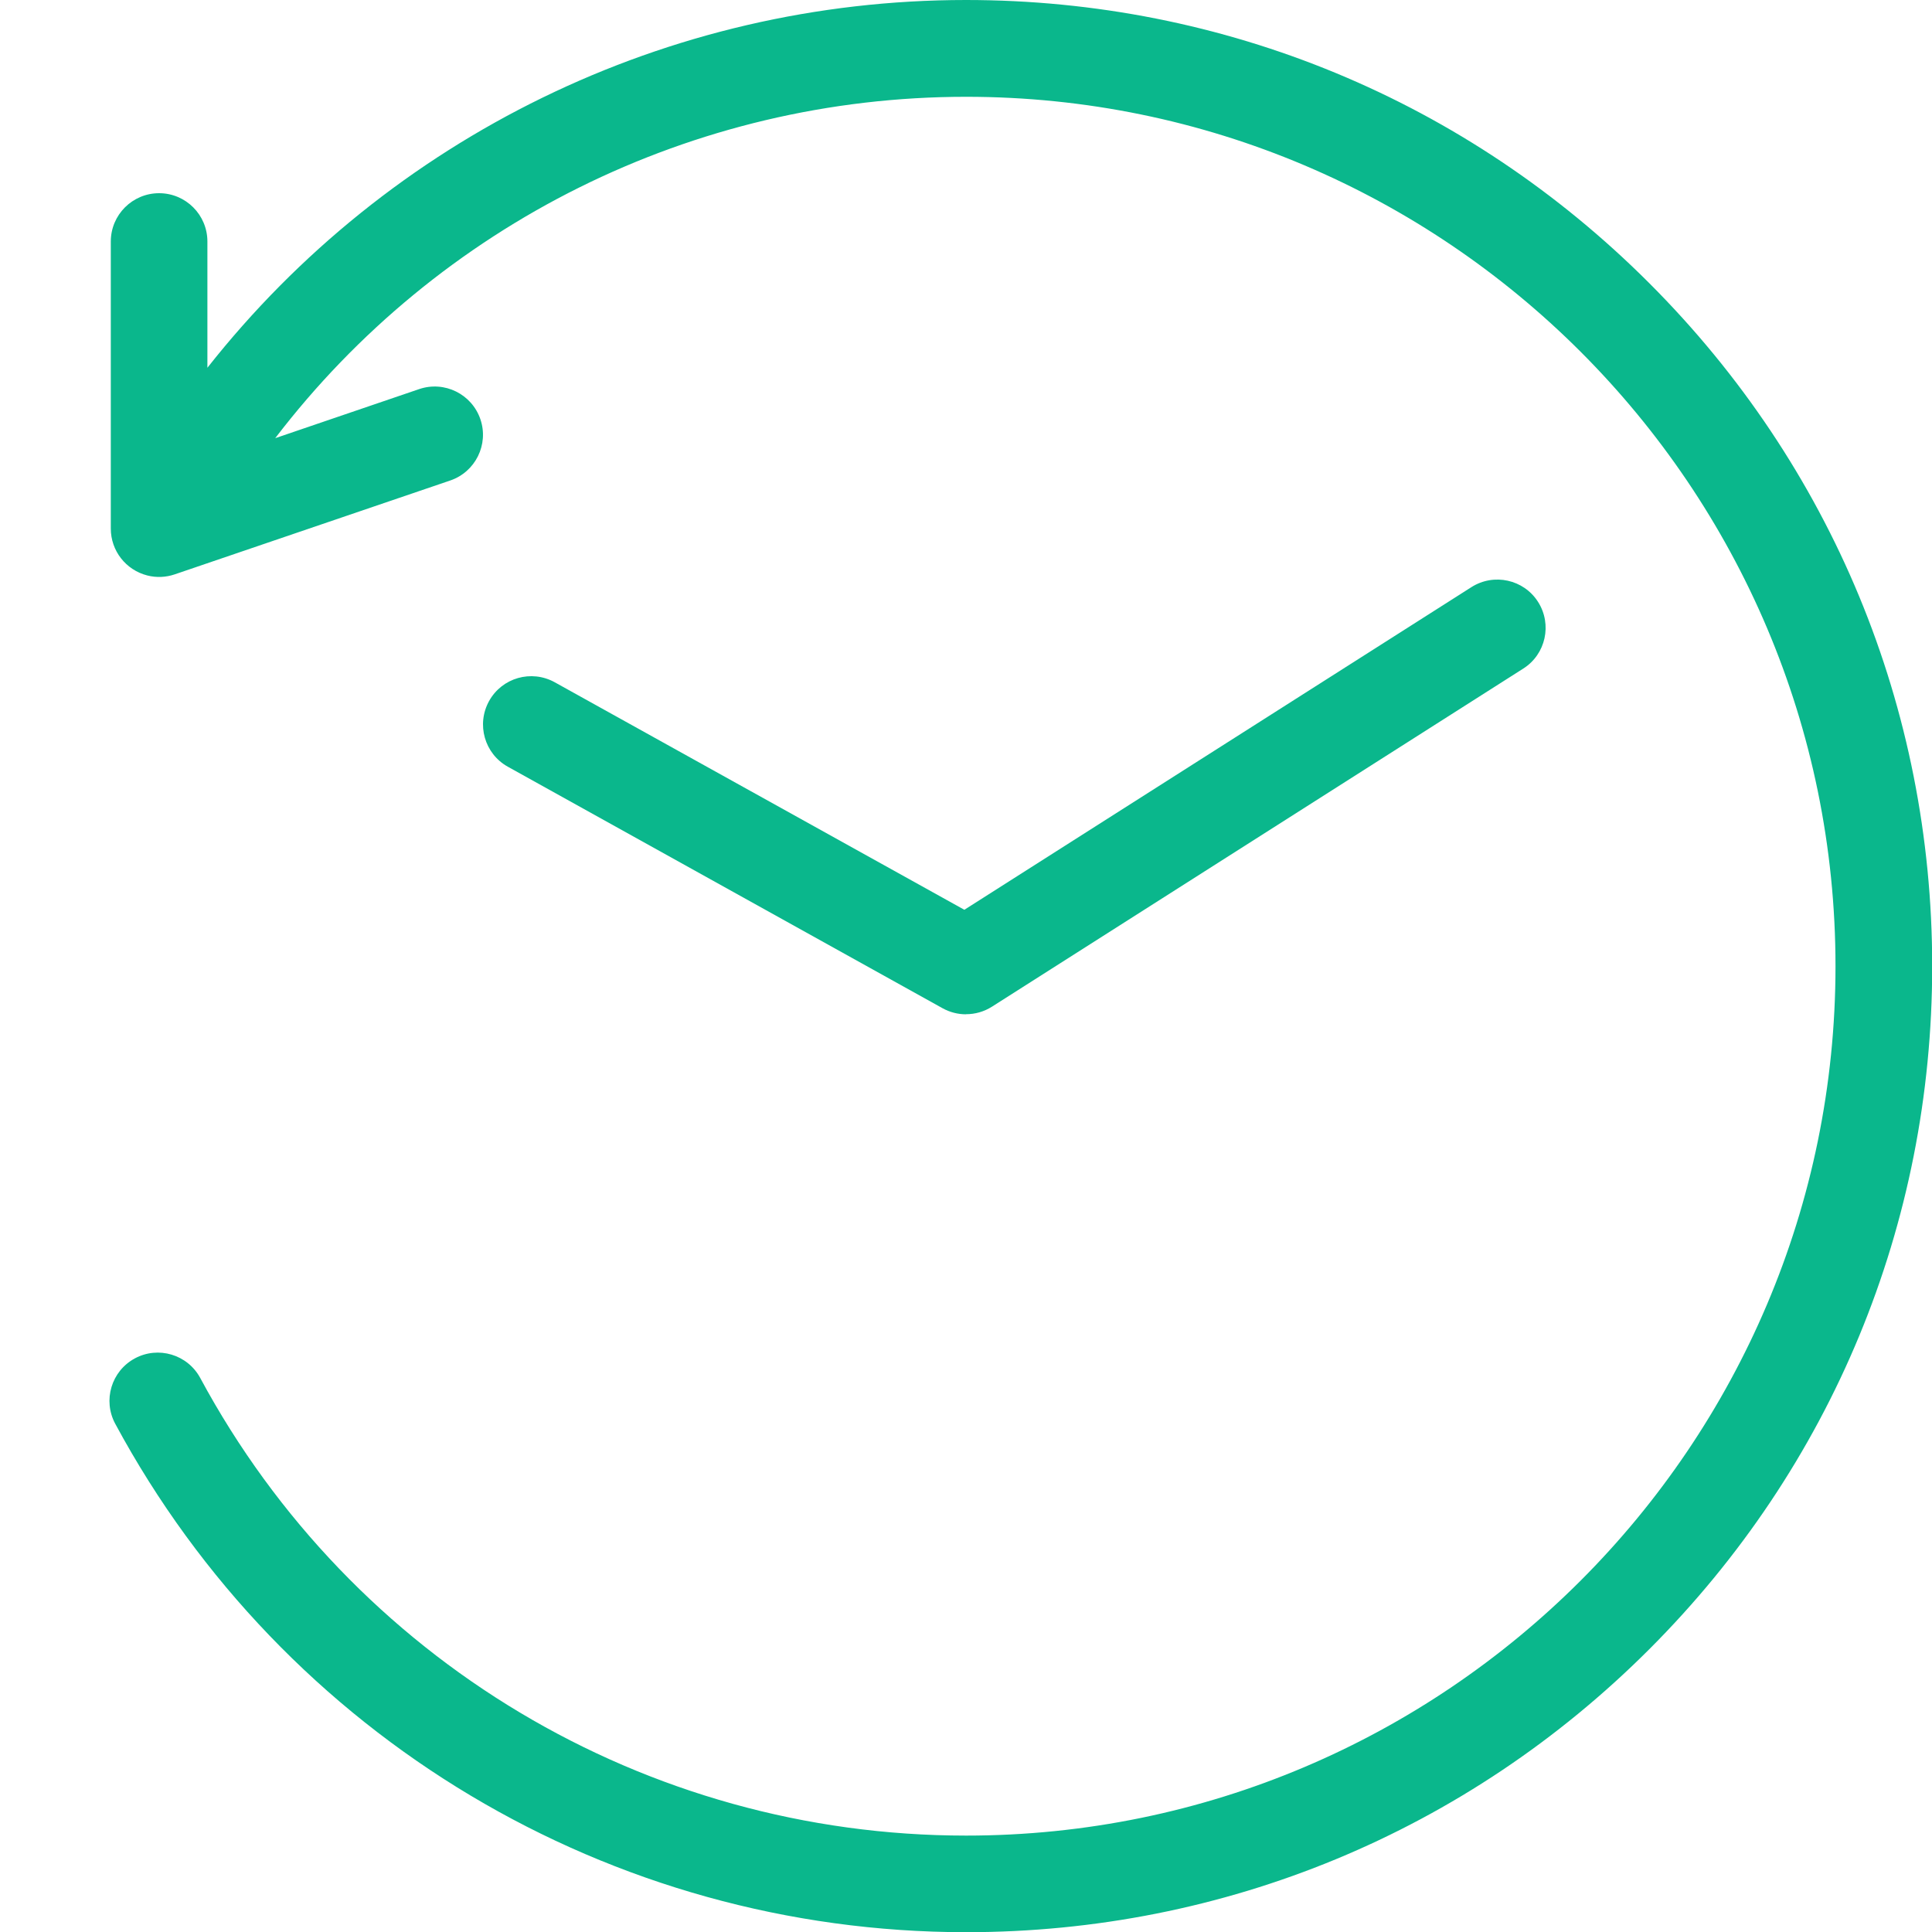 <svg height="20" viewBox="0 0 20 20" width="20" xmlns="http://www.w3.org/2000/svg"><g fill="#0ab78c"><path d="m17.071 2.929c-1.889-1.889-4.4-2.929-7.071-2.929-3.094 0-5.975 1.425-7.853 3.807v-1.307c0-.276-.224-.5-.5-.5s-.5.224-.5.5v2.972c0 .229.155.428.377.485.097.025.195.019.284-.011l2.853-.972c.261-.089.401-.373.312-.634s-.373-.401-.634-.312l-1.49.508c1.688-2.208 4.32-3.534 7.152-3.534 4.963 0 9 4.037 9 9s-4.037 9-9 9c-3.316 0-6.354-1.815-7.928-4.737-.131-.243-.434-.334-.677-.203s-.334.434-.203.677c1.749 3.246 5.125 5.263 8.809 5.263 2.671 0 5.182-1.04 7.071-2.929s2.929-4.4 2.929-7.071-1.04-5.182-2.929-7.071z"/><path d="m10 10.5c-.084 0-.167-.021-.243-.063l-4.5-2.5c-.241-.134-.328-.438-.194-.68s.438-.328.68-.194l4.24 2.355 5.249-3.34c.233-.148.542-.08.69.153s.08.542-.153.69l-5.5 3.5c-.082.052-.175.078-.268.078z"/></g></svg>